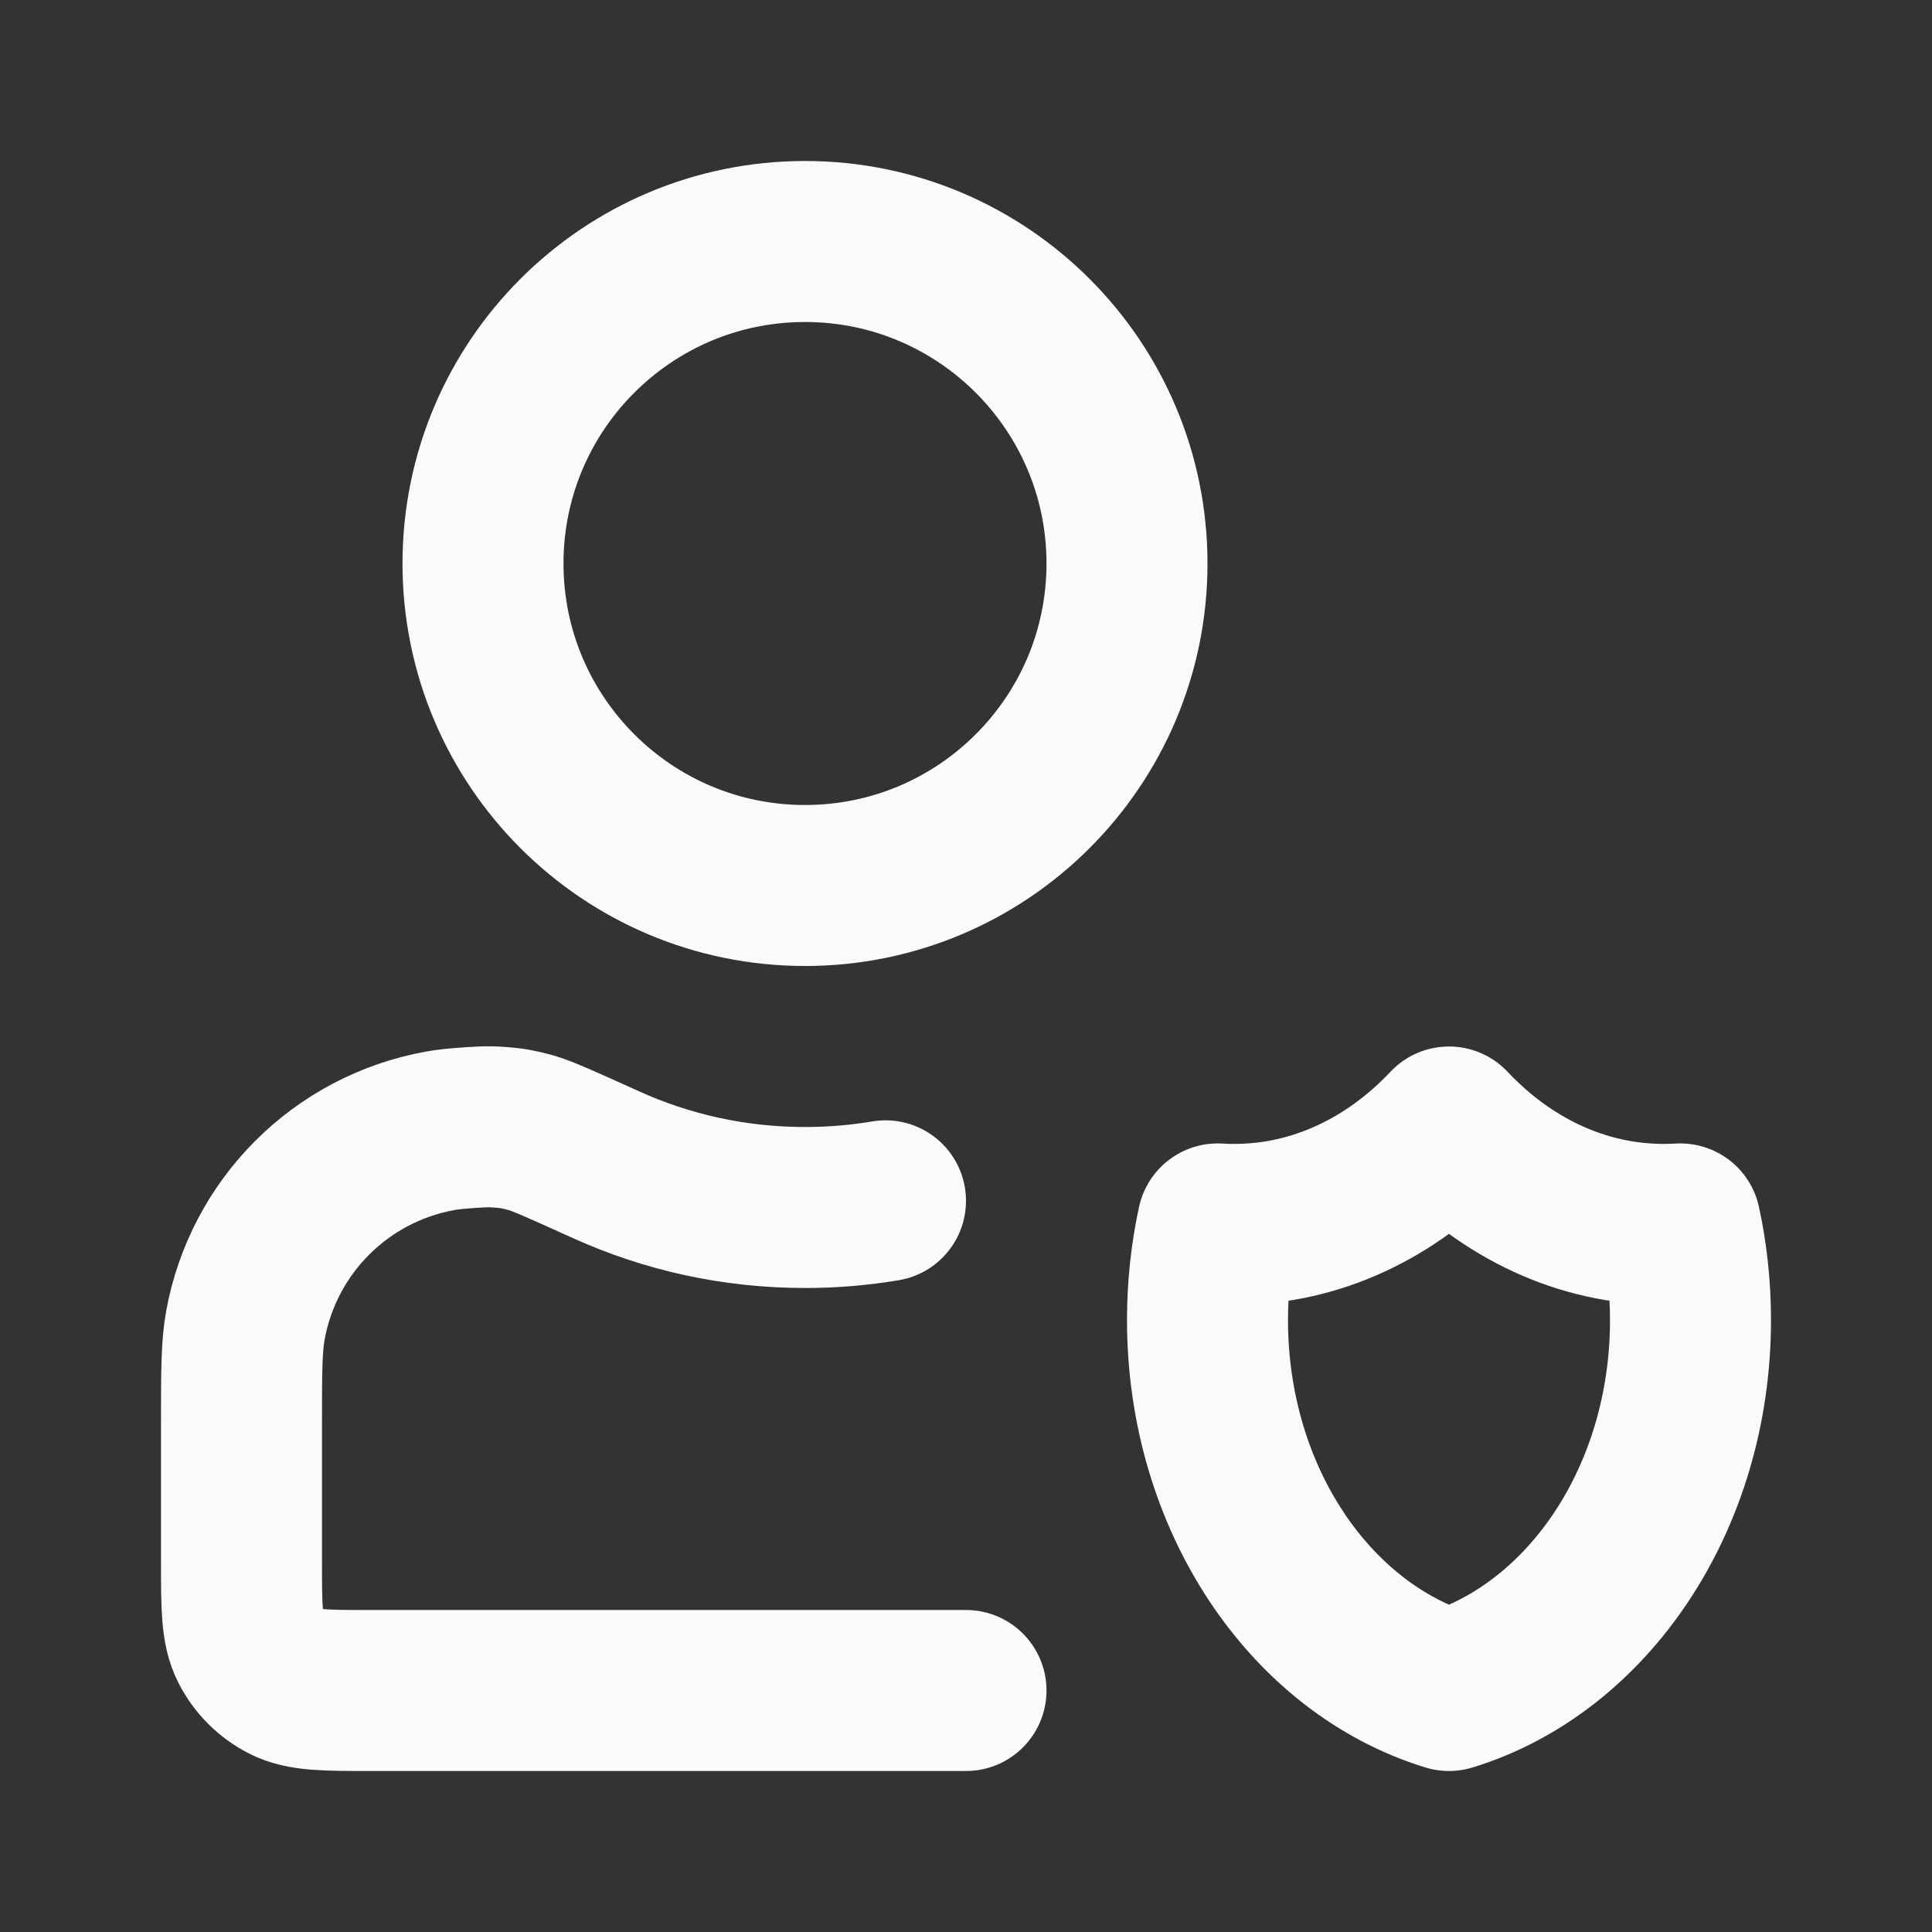 <svg width="24" height="24" viewBox="0 0 24 24" fill="none" xmlns="http://www.w3.org/2000/svg">
<rect x="0" y="0" width="24" height="24" fill="#333333" stroke="none"/>
<path d="M12 21H4.6C4.04 21 3.76 21 3.546 20.891C3.358 20.795 3.205 20.642 3.109 20.454C3 20.24 3 19.96 3 19.4V17.684C3 17.049 3 16.731 3.048 16.466C3.271 15.234 4.234 14.271 5.466 14.048C5.543 14.034 5.624 14.024 5.716 14.017C5.941 14 6.053 13.991 6.204 14.003C6.36 14.014 6.447 14.03 6.598 14.072C6.743 14.113 7.004 14.232 7.527 14.468C8.281 14.81 9.118 15 10 15C10.341 15 10.675 14.972 11 14.917M20.873 15.204C20.804 15.208 20.736 15.21 20.667 15.21C19.642 15.21 18.708 14.752 18 14C17.292 14.752 16.358 15.21 15.333 15.21C15.264 15.21 15.196 15.208 15.127 15.204C15.044 15.585 15 15.986 15 16.398C15 18.612 16.275 20.473 18 21C19.725 20.473 21 18.612 21 16.398C21 15.986 20.956 15.585 20.873 15.204ZM14 7C14 9.209 12.209 11 10 11C7.791 11 6 9.209 6 7C6 4.791 7.791 3 10 3C12.209 3 14 4.791 14 7Z" stroke="#FAFAFA" stroke-width="2" stroke-linecap="round" stroke-linejoin="round"/>
</svg>
